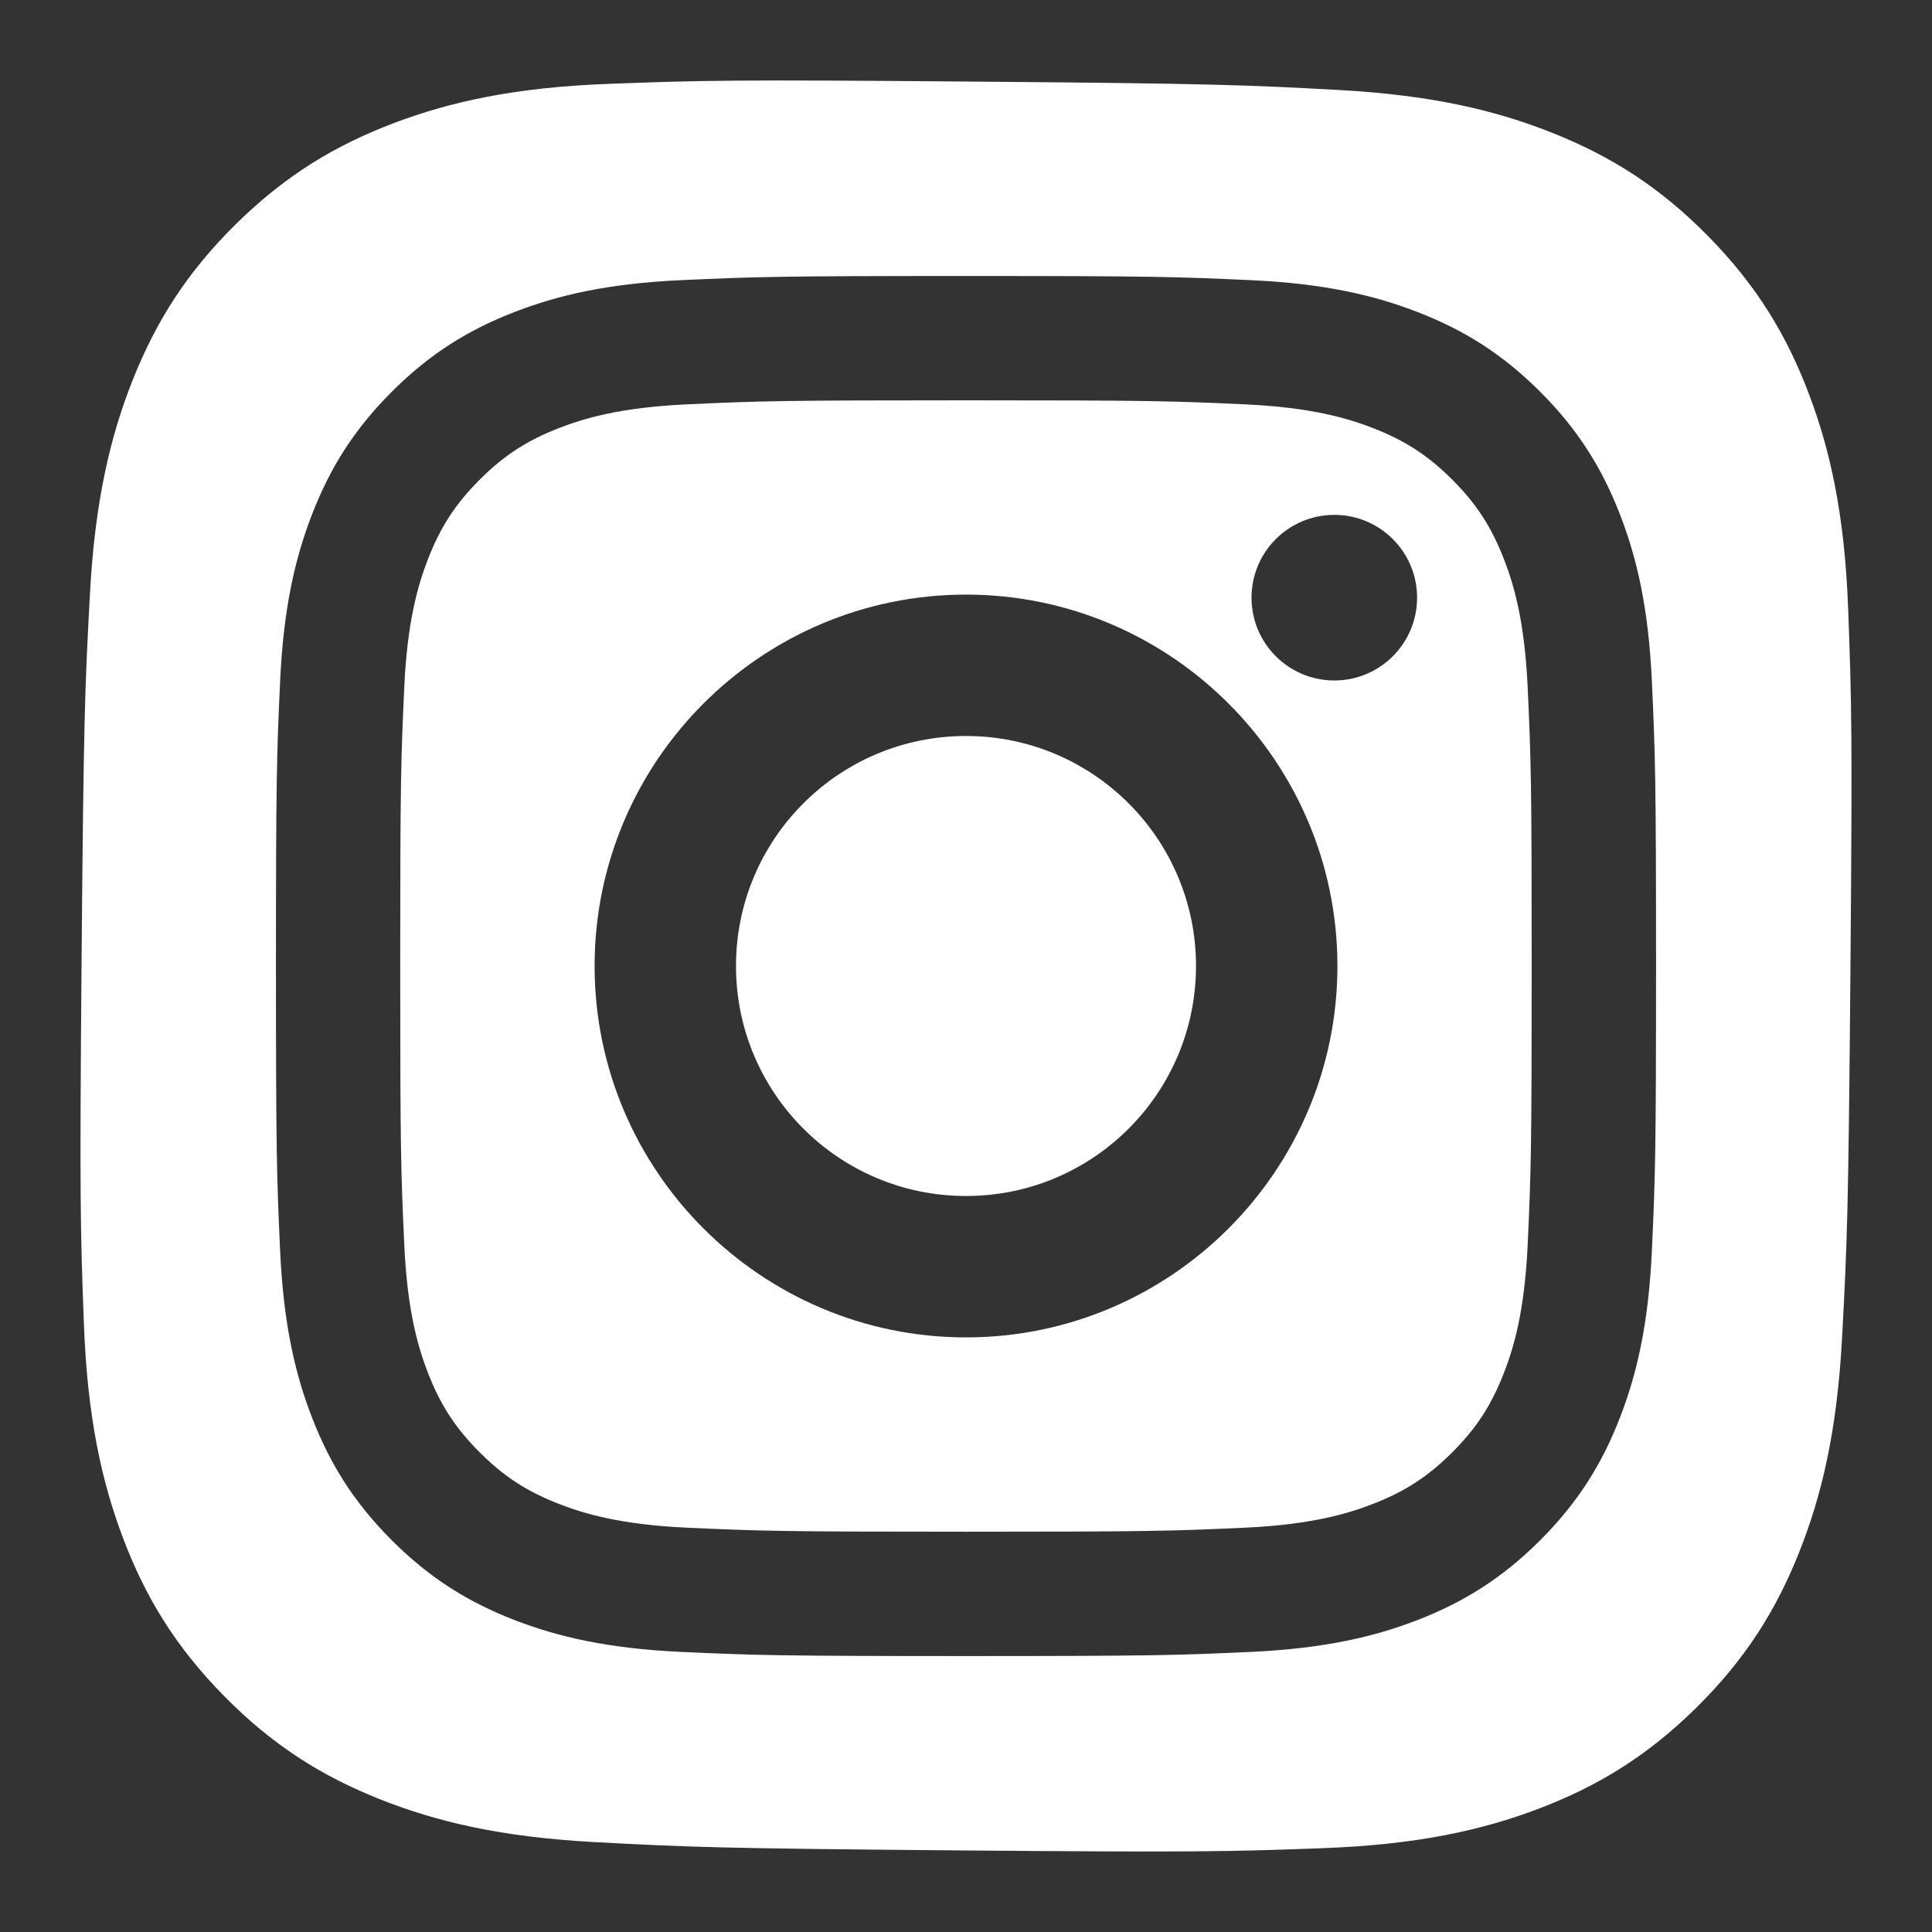 <?xml version="1.0" encoding="utf-8"?>
<!-- Generator: Adobe Illustrator 16.0.0, SVG Export Plug-In . SVG Version: 6.00 Build 0)  -->
<!DOCTYPE svg PUBLIC "-//W3C//DTD SVG 1.1//EN" "http://www.w3.org/Graphics/SVG/1.1/DTD/svg11.dtd">
<svg version="1.1" id="Layer_1" xmlns="http://www.w3.org/2000/svg" xmlns:xlink="http://www.w3.org/1999/xlink" x="0px" y="0px"
	 width="60px" height="60px" viewBox="370 370 60 60" enable-background="new 370 370 60 60" xml:space="preserve">
<rect x="370" y="370" width="60" height="60" fill="#333333" stroke="none"/>
<g>
	<g>
		<path fill="#FFFFFF" d="M427.396,388.903c-0.109-2.924-0.557-4.925-1.222-6.677c-0.686-1.812-1.612-3.353-3.127-4.892
			c-1.514-1.54-3.037-2.492-4.838-3.208c-1.741-0.694-3.734-1.175-6.658-1.333c-2.927-0.158-3.862-0.198-11.322-0.259
			c-7.459-0.063-8.395-0.039-11.324,0.07c-2.926,0.109-4.926,0.557-6.679,1.221c-1.812,0.687-3.353,1.613-4.892,3.127
			c-1.539,1.515-2.491,3.039-3.209,4.839c-0.692,1.741-1.174,3.734-1.332,6.656c-0.157,2.929-0.197,3.864-0.259,11.323
			c-0.062,7.459-0.039,8.395,0.071,11.326c0.107,2.924,0.556,4.925,1.219,6.678c0.688,1.812,1.614,3.352,3.129,4.891
			c1.514,1.54,3.038,2.492,4.838,3.209c1.742,0.693,3.734,1.174,6.657,1.333c2.928,0.157,3.863,0.196,11.322,0.259
			c7.46,0.062,8.396,0.039,11.325-0.07c2.926-0.109,4.926-0.557,6.679-1.221c1.812-0.687,3.352-1.613,4.892-3.127
			c1.539-1.516,2.491-3.038,3.208-4.84c0.693-1.74,1.175-3.733,1.333-6.656c0.157-2.929,0.197-3.863,0.259-11.322
			C427.528,392.77,427.505,391.834,427.396,388.903z M421.301,408.835c-0.104,2.281-0.466,3.838-0.997,5.202
			c-0.548,1.409-1.28,2.604-2.471,3.796c-1.191,1.191-2.387,1.924-3.796,2.473c-1.363,0.529-2.921,0.891-5.203,0.996
			c-2.285,0.104-3.015,0.128-8.834,0.128c-5.82,0-6.55-0.024-8.836-0.128c-2.281-0.105-3.838-0.467-5.201-0.996
			c-1.409-0.549-2.605-1.281-3.797-2.473c-1.19-1.191-1.923-2.387-2.471-3.796c-0.53-1.364-0.892-2.921-0.996-5.202
			c-0.104-2.285-0.129-3.016-0.129-8.835c0-5.82,0.024-6.55,0.129-8.835c0.104-2.281,0.466-3.839,0.996-5.202
			c0.548-1.409,1.28-2.605,2.471-3.796c1.191-1.191,2.388-1.924,3.797-2.471c1.363-0.53,2.92-0.893,5.201-0.996
			c2.286-0.104,3.016-0.129,8.836-0.129c5.819,0,6.549,0.025,8.834,0.129c2.282,0.104,3.84,0.466,5.203,0.996
			c1.409,0.547,2.604,1.28,3.796,2.471c1.19,1.191,1.923,2.387,2.471,3.796c0.531,1.363,0.893,2.921,0.997,5.202
			c0.104,2.285,0.129,3.015,0.129,8.835C421.43,405.819,421.405,406.55,421.301,408.835z"/>
	</g>
	<g>
		<circle fill="#FFFFFF" cx="400" cy="400" r="7.143"/>
		<path fill="#FFFFFF" d="M417.443,391.341c-0.096-2.089-0.443-3.224-0.738-3.979c-0.389-1-0.852-1.714-1.602-2.464
			c-0.75-0.75-1.465-1.215-2.465-1.604c-0.756-0.293-1.891-0.642-3.979-0.737c-2.26-0.104-2.939-0.125-8.66-0.125
			c-5.723,0-6.399,0.021-8.66,0.125c-2.089,0.095-3.224,0.444-3.979,0.737c-1.001,0.389-1.715,0.854-2.464,1.604
			c-0.75,0.75-1.215,1.464-1.604,2.464c-0.293,0.755-0.643,1.89-0.737,3.979c-0.104,2.26-0.126,2.937-0.126,8.659
			c0,5.722,0.022,6.399,0.126,8.66c0.095,2.089,0.444,3.224,0.737,3.979c0.389,1,0.854,1.714,1.604,2.463
			c0.749,0.75,1.463,1.215,2.464,1.604c0.755,0.293,1.89,0.643,3.979,0.738c2.261,0.103,2.938,0.125,8.66,0.125
			c5.721,0,6.4-0.022,8.66-0.125c2.088-0.096,3.223-0.445,3.979-0.738c1-0.389,1.715-0.854,2.465-1.604
			c0.75-0.749,1.213-1.463,1.602-2.463c0.295-0.756,0.643-1.891,0.738-3.979c0.104-2.261,0.125-2.938,0.125-8.66
			C417.568,394.278,417.547,393.601,417.443,391.341z M400,411.534c-6.36,0-11.534-5.174-11.534-11.534
			c0-6.36,5.174-11.534,11.534-11.534c6.359,0,11.535,5.174,11.535,11.534C411.535,406.36,406.359,411.534,400,411.534z
			 M411.439,391.133c-1.42,0-2.572-1.151-2.572-2.572s1.152-2.571,2.572-2.571s2.57,1.151,2.57,2.571
			S412.859,391.133,411.439,391.133z"/>
	</g>
</g>
</svg>
